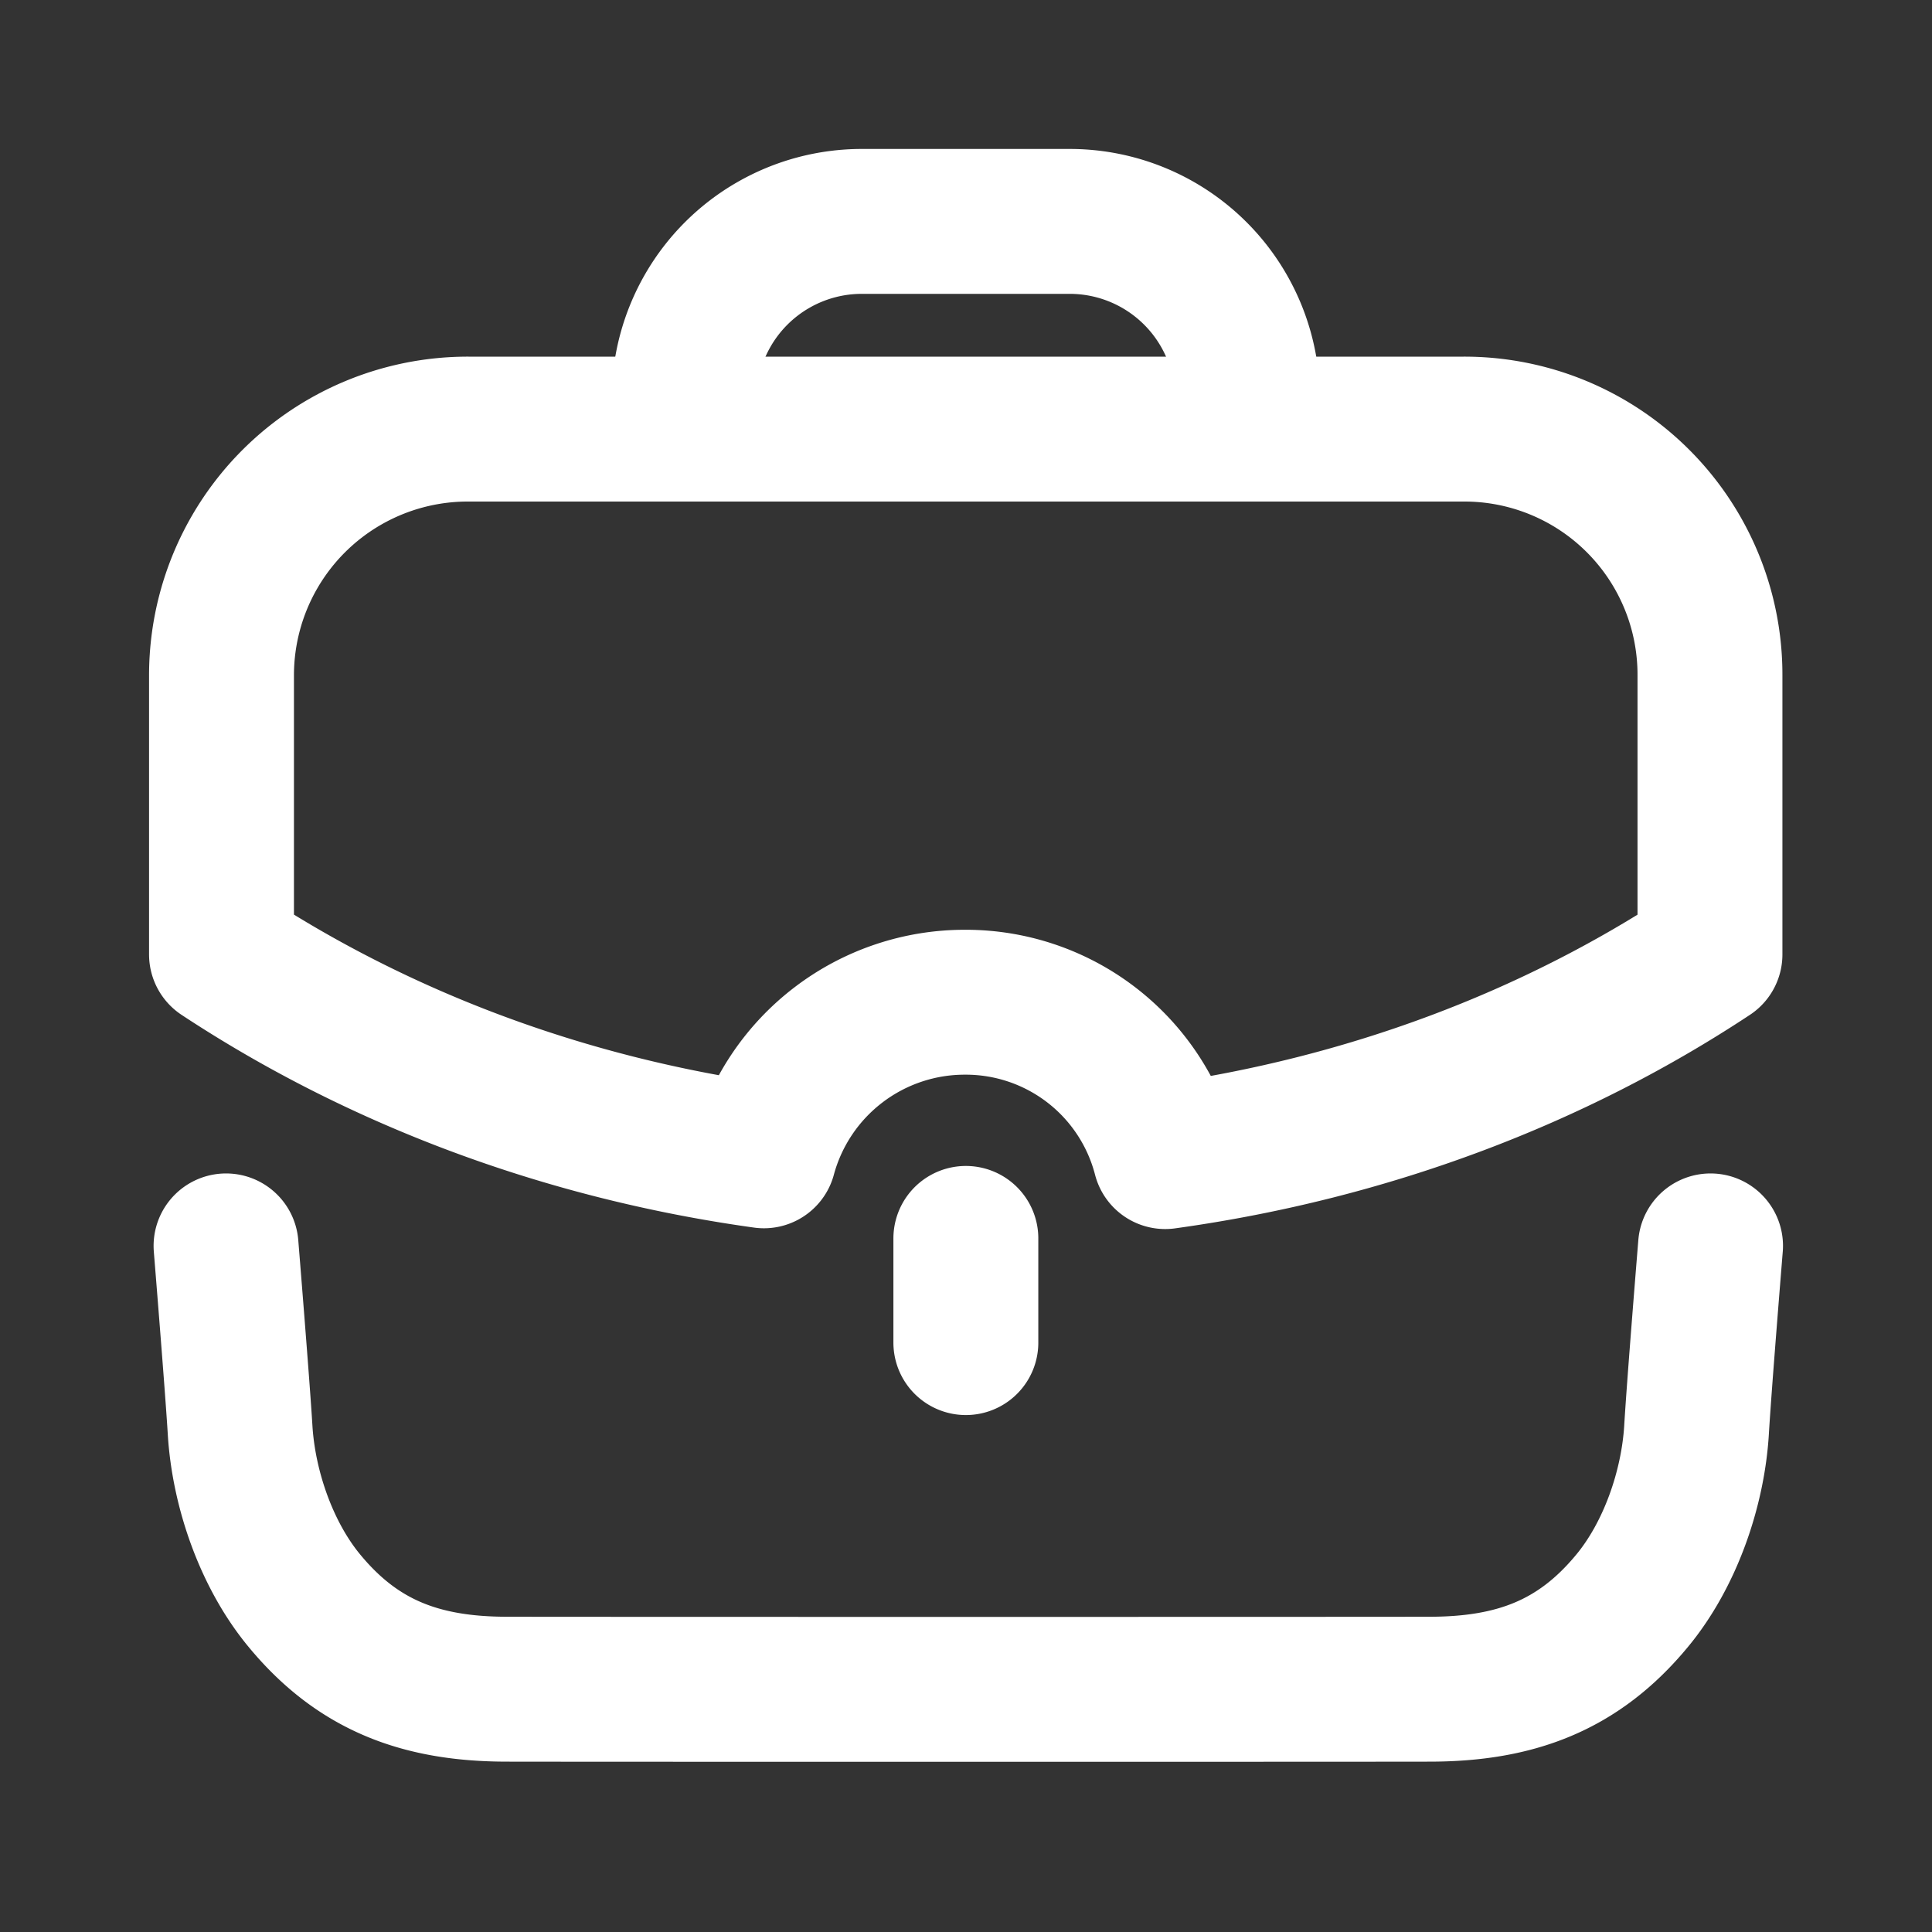 <svg xmlns="http://www.w3.org/2000/svg" width="40" height="40" fill="none"><rect width="100%" height="100%" fill="#333333" stroke="none"/><g stroke="#fff" stroke-linecap="round" stroke-linejoin="round" stroke-width="3"><path d="M4.68 25.795s.236 2.897.291 3.81c.074 1.225.547 2.593 1.337 3.543 1.115 1.347 2.428 1.822 4.182 1.825 2.061.004 17.053.004 19.115 0 1.753-.003 3.066-.478 4.181-1.825.79-.95 1.264-2.318 1.339-3.543.053-.913.29-3.81.29-3.81M14.164 8.882v-.618a3.679 3.679 0 0 1 3.68-3.68h4.303a3.68 3.68 0 0 1 3.68 3.68l.002.618m-5.832 18.915V25.64"/><path d="M4.586 13.981v5.779c3.197 2.108 7.027 3.585 11.23 4.17a4.307 4.307 0 0 1 4.17-3.18 4.264 4.264 0 0 1 4.138 3.196c4.22-.585 8.065-2.061 11.279-4.186v-5.78a5.084 5.084 0 0 0-5.095-5.096H9.698a5.099 5.099 0 0 0-5.112 5.096" clip-rule="evenodd"/></g></svg>